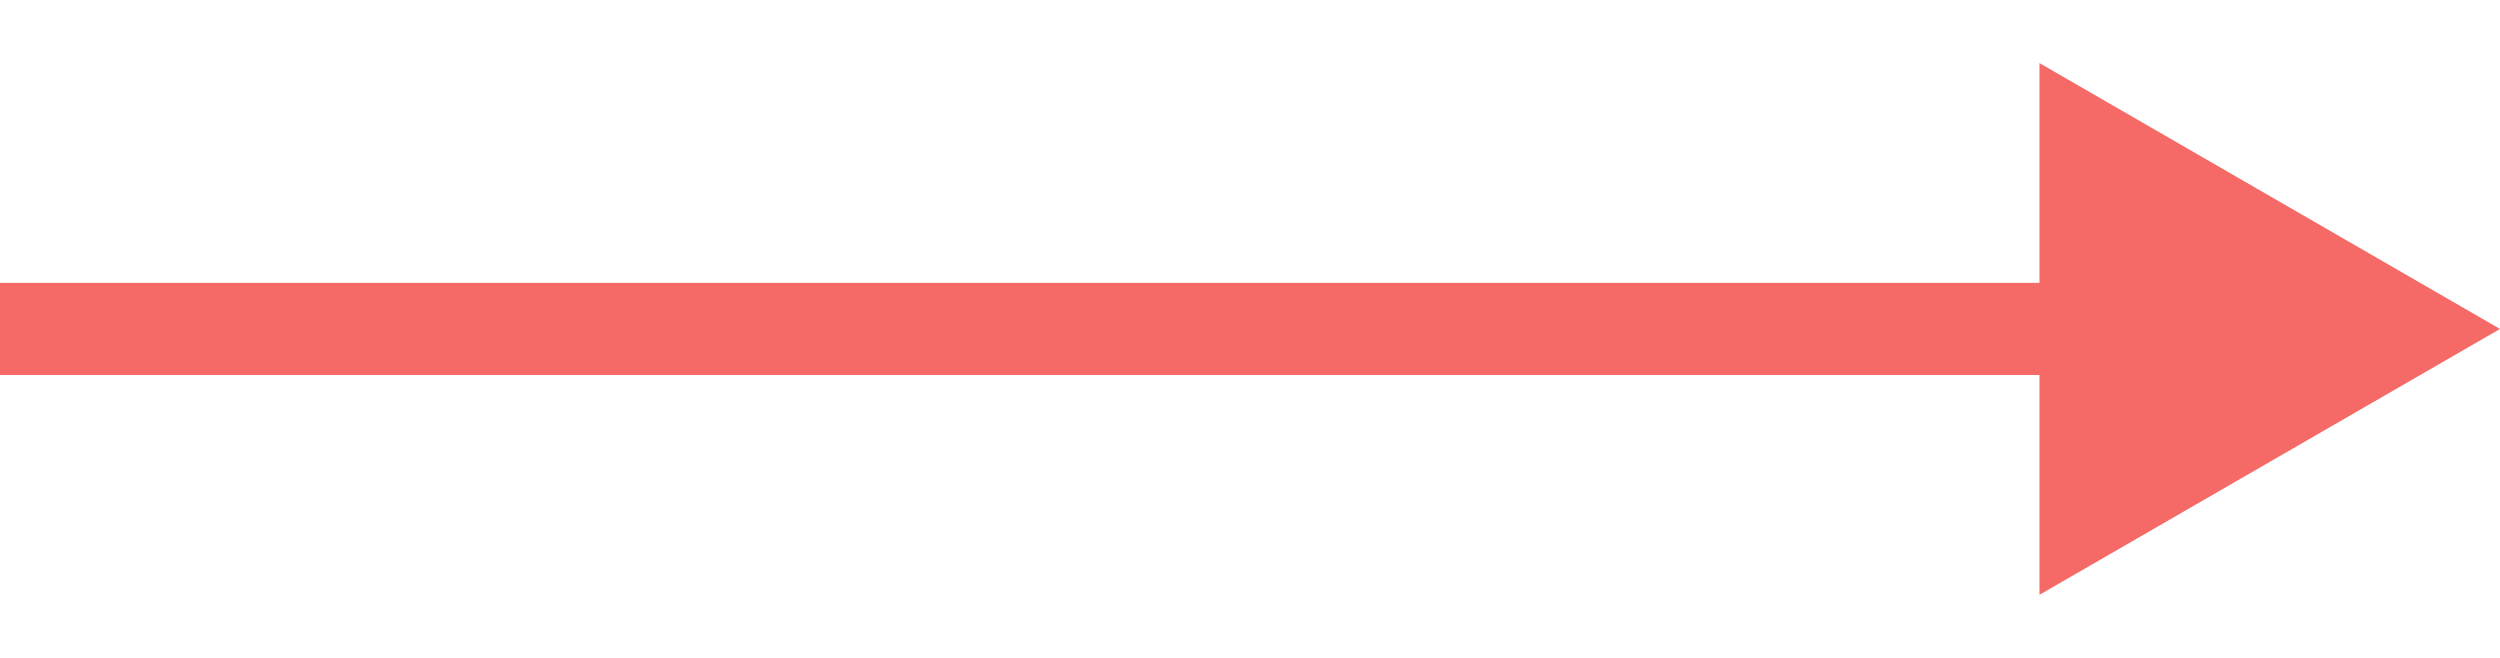 <?xml version="1.0" encoding="UTF-8"?> <svg xmlns="http://www.w3.org/2000/svg" width="38" height="10" viewBox="0 0 38 10" fill="none"> <path d="M38 5L31 0.959L31 9.041L38 5ZM0 5C6.11959e-08 5.7 6.64333e-05 5.7 0 5.7C0 5.7 0.001 5.7 0.001 5.7C0.001 5.7 0.001 5.7 0.002 5.7C0.002 5.7 0.003 5.7 0.003 5.7C0.004 5.7 0.004 5.7 0.005 5.7C0.006 5.7 0.006 5.7 0.007 5.7C0.008 5.7 0.009 5.7 0.01 5.7C0.011 5.7 0.012 5.7 0.013 5.7C0.014 5.7 0.015 5.7 0.016 5.7C0.017 5.7 0.018 5.7 0.02 5.7C0.021 5.7 0.022 5.7 0.024 5.7C0.025 5.7 0.027 5.7 0.028 5.7C0.03 5.7 0.032 5.7 0.033 5.7C0.035 5.7 0.037 5.7 0.039 5.7C0.04 5.7 0.042 5.7 0.044 5.7C0.046 5.7 0.048 5.7 0.05 5.7C0.052 5.7 0.055 5.7 0.057 5.7C0.059 5.7 0.061 5.7 0.064 5.7C0.066 5.7 0.068 5.7 0.071 5.7C0.073 5.7 0.076 5.7 0.078 5.7C0.081 5.7 0.084 5.7 0.086 5.7C0.089 5.7 0.092 5.7 0.095 5.7C0.098 5.7 0.101 5.7 0.103 5.7C0.106 5.7 0.109 5.7 0.113 5.7C0.116 5.7 0.119 5.7 0.122 5.7C0.125 5.7 0.129 5.7 0.132 5.7C0.135 5.7 0.139 5.7 0.142 5.7C0.146 5.7 0.149 5.7 0.153 5.7C0.156 5.7 0.16 5.7 0.164 5.7C0.167 5.7 0.171 5.7 0.175 5.7C0.179 5.7 0.183 5.7 0.187 5.7C0.191 5.7 0.195 5.7 0.199 5.7C0.203 5.7 0.207 5.7 0.211 5.7C0.216 5.7 0.22 5.7 0.224 5.7C0.229 5.7 0.233 5.7 0.237 5.7C0.242 5.7 0.246 5.7 0.251 5.7C0.256 5.7 0.26 5.7 0.265 5.7C0.27 5.7 0.274 5.7 0.279 5.7C0.284 5.7 0.289 5.7 0.294 5.7C0.299 5.7 0.304 5.7 0.309 5.7C0.314 5.7 0.319 5.7 0.324 5.7C0.329 5.7 0.335 5.7 0.34 5.7C0.345 5.7 0.351 5.7 0.356 5.7C0.361 5.7 0.367 5.7 0.372 5.7C0.378 5.7 0.384 5.7 0.389 5.7C0.395 5.7 0.401 5.7 0.406 5.7C0.412 5.7 0.418 5.7 0.424 5.7C0.43 5.7 0.436 5.7 0.442 5.7C0.448 5.7 0.454 5.7 0.46 5.7C0.466 5.7 0.472 5.7 0.479 5.7C0.485 5.7 0.491 5.7 0.498 5.7C0.504 5.7 0.51 5.7 0.517 5.7C0.523 5.7 0.53 5.7 0.537 5.7C0.543 5.7 0.55 5.7 0.557 5.7C0.563 5.7 0.57 5.7 0.577 5.7C0.584 5.7 0.591 5.7 0.598 5.7C0.605 5.7 0.612 5.7 0.619 5.7C0.626 5.7 0.633 5.7 0.64 5.7C0.647 5.7 0.654 5.7 0.662 5.7C0.669 5.7 0.676 5.7 0.684 5.7C0.691 5.7 0.699 5.7 0.706 5.7C0.714 5.7 0.721 5.7 0.729 5.7C0.737 5.7 0.744 5.7 0.752 5.7C0.76 5.7 0.768 5.7 0.776 5.7C0.783 5.7 0.791 5.7 0.799 5.7C0.807 5.7 0.815 5.7 0.823 5.7C0.832 5.7 0.84 5.7 0.848 5.7C0.856 5.7 0.864 5.7 0.873 5.7C0.881 5.7 0.889 5.7 0.898 5.7C0.906 5.7 0.915 5.7 0.923 5.7C0.932 5.7 0.94 5.7 0.949 5.7C0.958 5.7 0.966 5.7 0.975 5.7C0.984 5.7 0.993 5.7 1.002 5.7C1.011 5.7 1.019 5.7 1.028 5.7C1.037 5.7 1.046 5.7 1.056 5.7C1.065 5.7 1.074 5.7 1.083 5.7C1.092 5.7 1.102 5.7 1.111 5.7C1.12 5.7 1.13 5.7 1.139 5.7C1.148 5.7 1.158 5.7 1.167 5.7C1.177 5.7 1.187 5.7 1.196 5.7C1.206 5.7 1.215 5.7 1.225 5.7C1.235 5.7 1.245 5.7 1.255 5.7C1.265 5.7 1.274 5.7 1.284 5.7C1.294 5.7 1.304 5.7 1.314 5.7C1.325 5.7 1.335 5.7 1.345 5.7C1.355 5.7 1.365 5.7 1.376 5.7C1.386 5.7 1.396 5.7 1.407 5.7C1.417 5.7 1.427 5.7 1.438 5.7C1.448 5.7 1.459 5.7 1.47 5.7C1.48 5.7 1.491 5.7 1.502 5.7C1.512 5.7 1.523 5.7 1.534 5.7C1.545 5.7 1.555 5.7 1.566 5.7C1.577 5.7 1.588 5.7 1.599 5.7C1.61 5.7 1.621 5.7 1.633 5.7C1.644 5.7 1.655 5.7 1.666 5.7C1.677 5.7 1.689 5.7 1.7 5.7C1.711 5.7 1.723 5.7 1.734 5.7C1.746 5.7 1.757 5.7 1.769 5.7C1.78 5.7 1.792 5.7 1.803 5.7C1.815 5.7 1.827 5.7 1.838 5.7C1.85 5.7 1.862 5.7 1.874 5.7C1.886 5.7 1.898 5.7 1.91 5.7C1.921 5.7 1.933 5.7 1.946 5.7C1.958 5.7 1.97 5.7 1.982 5.7C1.994 5.7 2.006 5.7 2.018 5.7C2.031 5.7 2.043 5.7 2.055 5.7C2.068 5.7 2.08 5.7 2.093 5.7C2.105 5.7 2.118 5.7 2.13 5.7C2.143 5.7 2.155 5.7 2.168 5.7C2.181 5.7 2.193 5.7 2.206 5.7C2.219 5.7 2.232 5.7 2.244 5.7C2.257 5.7 2.27 5.7 2.283 5.7C2.296 5.7 2.309 5.7 2.322 5.7C2.335 5.7 2.348 5.7 2.361 5.7C2.375 5.7 2.388 5.7 2.401 5.7C2.414 5.7 2.428 5.7 2.441 5.7C2.454 5.7 2.468 5.7 2.481 5.7C2.495 5.7 2.508 5.7 2.522 5.7C2.535 5.7 2.549 5.7 2.562 5.7C2.576 5.7 2.59 5.7 2.603 5.7C2.617 5.7 2.631 5.7 2.645 5.7C2.659 5.7 2.672 5.7 2.686 5.7C2.7 5.7 2.714 5.7 2.728 5.7C2.742 5.7 2.756 5.7 2.77 5.7C2.785 5.7 2.799 5.7 2.813 5.7C2.827 5.7 2.841 5.7 2.856 5.7C2.87 5.7 2.884 5.7 2.899 5.7C2.913 5.7 2.928 5.7 2.942 5.7C2.957 5.7 2.971 5.7 2.986 5.7C3 5.7 3.015 5.7 3.03 5.7C3.044 5.7 3.059 5.7 3.074 5.7C3.088 5.7 3.103 5.7 3.118 5.7C3.133 5.7 3.148 5.7 3.163 5.7C3.178 5.7 3.193 5.7 3.208 5.7C3.223 5.7 3.238 5.7 3.253 5.7C3.268 5.7 3.283 5.7 3.299 5.7C3.314 5.7 3.329 5.7 3.345 5.7C3.36 5.7 3.375 5.7 3.391 5.7C3.406 5.7 3.421 5.7 3.437 5.7C3.452 5.7 3.468 5.7 3.484 5.7C3.499 5.7 3.515 5.7 3.531 5.7C3.546 5.7 3.562 5.7 3.578 5.7C3.593 5.7 3.609 5.7 3.625 5.7C3.641 5.7 3.657 5.7 3.673 5.7C3.689 5.7 3.705 5.7 3.721 5.7C3.737 5.7 3.753 5.7 3.769 5.7C3.785 5.7 3.801 5.7 3.818 5.7C3.834 5.7 3.85 5.7 3.866 5.7C3.883 5.7 3.899 5.7 3.915 5.7C3.932 5.7 3.948 5.7 3.965 5.7C3.981 5.7 3.998 5.7 4.014 5.7C4.031 5.7 4.047 5.7 4.064 5.7C4.081 5.7 4.097 5.7 4.114 5.7C4.131 5.7 4.148 5.7 4.164 5.7C4.181 5.7 4.198 5.7 4.215 5.7C4.232 5.7 4.249 5.7 4.266 5.7C4.283 5.7 4.3 5.7 4.317 5.7C4.334 5.7 4.351 5.7 4.368 5.7C4.386 5.7 4.403 5.7 4.42 5.7C4.437 5.7 4.454 5.7 4.472 5.7C4.489 5.7 4.507 5.7 4.524 5.7C4.541 5.7 4.559 5.7 4.576 5.7C4.594 5.7 4.611 5.7 4.629 5.7C4.646 5.7 4.664 5.7 4.682 5.7C4.699 5.7 4.717 5.7 4.735 5.7C4.753 5.7 4.77 5.7 4.788 5.7C4.806 5.7 4.824 5.7 4.842 5.7C4.86 5.7 4.878 5.7 4.896 5.7C4.914 5.7 4.932 5.7 4.95 5.7C4.968 5.7 4.986 5.7 5.004 5.7C5.022 5.7 5.04 5.7 5.059 5.7C5.077 5.7 5.095 5.7 5.114 5.7C5.132 5.7 5.15 5.7 5.169 5.7C5.187 5.7 5.205 5.7 5.224 5.7C5.242 5.7 5.261 5.7 5.279 5.7C5.298 5.7 5.317 5.7 5.335 5.7C5.354 5.7 5.373 5.7 5.391 5.7C5.41 5.7 5.429 5.7 5.447 5.7C5.466 5.7 5.485 5.7 5.504 5.7C5.523 5.7 5.542 5.7 5.561 5.7C5.58 5.7 5.599 5.7 5.618 5.7C5.637 5.7 5.656 5.7 5.675 5.7C5.694 5.7 5.713 5.7 5.732 5.7C5.751 5.7 5.771 5.7 5.79 5.7C5.809 5.7 5.828 5.7 5.848 5.7C5.867 5.7 5.886 5.7 5.906 5.7C5.925 5.7 5.945 5.7 5.964 5.7C5.984 5.7 6.003 5.7 6.023 5.7C6.042 5.7 6.062 5.7 6.082 5.7C6.101 5.7 6.121 5.7 6.141 5.7C6.16 5.7 6.18 5.7 6.2 5.7C6.22 5.7 6.239 5.7 6.259 5.7C6.279 5.7 6.299 5.7 6.319 5.7C6.339 5.7 6.359 5.7 6.379 5.7C6.399 5.7 6.419 5.7 6.439 5.7C6.459 5.7 6.479 5.7 6.499 5.7C6.519 5.7 6.54 5.7 6.56 5.7C6.58 5.7 6.6 5.7 6.621 5.7C6.641 5.7 6.661 5.7 6.682 5.7C6.702 5.7 6.722 5.7 6.743 5.7C6.763 5.7 6.784 5.7 6.804 5.7C6.825 5.7 6.845 5.7 6.866 5.7C6.887 5.7 6.907 5.7 6.928 5.7C6.948 5.7 6.969 5.7 6.99 5.7C7.011 5.7 7.031 5.7 7.052 5.7C7.073 5.7 7.094 5.7 7.115 5.7C7.135 5.7 7.156 5.7 7.177 5.7C7.198 5.7 7.219 5.7 7.24 5.7C7.261 5.7 7.282 5.7 7.303 5.7C7.324 5.7 7.346 5.7 7.367 5.7C7.388 5.7 7.409 5.7 7.43 5.7C7.451 5.7 7.473 5.7 7.494 5.7C7.515 5.7 7.537 5.7 7.558 5.7C7.579 5.7 7.601 5.7 7.622 5.7C7.643 5.7 7.665 5.7 7.686 5.7C7.708 5.7 7.729 5.7 7.751 5.7C7.772 5.7 7.794 5.7 7.816 5.7C7.837 5.7 7.859 5.7 7.881 5.7C7.902 5.7 7.924 5.7 7.946 5.7C7.967 5.7 7.989 5.7 8.011 5.7C8.033 5.7 8.055 5.7 8.077 5.7C8.098 5.7 8.12 5.7 8.142 5.7C8.164 5.7 8.186 5.7 8.208 5.7C8.23 5.7 8.252 5.7 8.274 5.7C8.296 5.7 8.319 5.7 8.341 5.7C8.363 5.7 8.385 5.7 8.407 5.7C8.429 5.7 8.452 5.7 8.474 5.7C8.496 5.7 8.518 5.7 8.541 5.7C8.563 5.7 8.585 5.7 8.608 5.7C8.63 5.7 8.653 5.7 8.675 5.7C8.698 5.7 8.72 5.7 8.743 5.7C8.765 5.7 8.788 5.7 8.81 5.7C8.833 5.7 8.855 5.7 8.878 5.7C8.901 5.7 8.923 5.7 8.946 5.7C8.969 5.7 8.991 5.7 9.014 5.7C9.037 5.7 9.06 5.7 9.083 5.7C9.105 5.7 9.128 5.7 9.151 5.7C9.174 5.7 9.197 5.7 9.22 5.7C9.243 5.7 9.266 5.7 9.289 5.7C9.312 5.7 9.335 5.7 9.358 5.7C9.381 5.7 9.404 5.7 9.427 5.7C9.45 5.7 9.473 5.7 9.497 5.7C9.52 5.7 9.543 5.7 9.566 5.7C9.589 5.7 9.613 5.7 9.636 5.7C9.659 5.7 9.683 5.7 9.706 5.7C9.729 5.7 9.753 5.7 9.776 5.7C9.8 5.7 9.823 5.7 9.846 5.7C9.87 5.7 9.893 5.7 9.917 5.7C9.94 5.7 9.964 5.7 9.988 5.7C10.011 5.7 10.035 5.7 10.059 5.7C10.082 5.7 10.106 5.7 10.13 5.7C10.153 5.7 10.177 5.7 10.201 5.7C10.224 5.7 10.248 5.7 10.272 5.7C10.296 5.7 10.32 5.7 10.344 5.7C10.367 5.7 10.391 5.7 10.415 5.7C10.439 5.7 10.463 5.7 10.487 5.7C10.511 5.7 10.535 5.7 10.559 5.7C10.583 5.7 10.607 5.7 10.631 5.7C10.655 5.7 10.679 5.7 10.704 5.7C10.728 5.7 10.752 5.7 10.776 5.7C10.8 5.7 10.824 5.7 10.849 5.7C10.873 5.7 10.897 5.7 10.921 5.7C10.946 5.7 10.97 5.7 10.994 5.7C11.019 5.7 11.043 5.7 11.068 5.7C11.092 5.7 11.116 5.7 11.141 5.7C11.165 5.7 11.19 5.7 11.214 5.7C11.239 5.7 11.263 5.7 11.288 5.7C11.312 5.7 11.337 5.7 11.362 5.7C11.386 5.7 11.411 5.7 11.435 5.7C11.46 5.7 11.485 5.7 11.509 5.7C11.534 5.7 11.559 5.7 11.584 5.7C11.608 5.7 11.633 5.7 11.658 5.7C11.683 5.7 11.708 5.7 11.733 5.7C11.757 5.7 11.782 5.7 11.807 5.7C11.832 5.7 11.857 5.7 11.882 5.7C11.907 5.7 11.932 5.7 11.957 5.7C11.982 5.7 12.007 5.7 12.032 5.7C12.057 5.7 12.082 5.7 12.107 5.7C12.132 5.7 12.158 5.7 12.183 5.7C12.208 5.7 12.233 5.7 12.258 5.7C12.283 5.7 12.309 5.7 12.334 5.7C12.359 5.7 12.384 5.7 12.41 5.7C12.435 5.7 12.46 5.7 12.486 5.7C12.511 5.7 12.536 5.7 12.562 5.7C12.587 5.7 12.612 5.7 12.638 5.7C12.663 5.7 12.689 5.7 12.714 5.7C12.74 5.7 12.765 5.7 12.791 5.7C12.816 5.7 12.842 5.7 12.867 5.7C12.893 5.7 12.918 5.7 12.944 5.7C12.97 5.7 12.995 5.7 13.021 5.7C13.047 5.7 13.072 5.7 13.098 5.7C13.124 5.7 13.149 5.7 13.175 5.7C13.201 5.7 13.227 5.7 13.252 5.7C13.278 5.7 13.304 5.7 13.33 5.7C13.356 5.7 13.382 5.7 13.407 5.7C13.433 5.7 13.459 5.7 13.485 5.7C13.511 5.7 13.537 5.7 13.563 5.7C13.589 5.7 13.615 5.7 13.641 5.7C13.667 5.7 13.693 5.7 13.719 5.7C13.745 5.7 13.771 5.7 13.797 5.7C13.823 5.7 13.849 5.7 13.875 5.7C13.901 5.7 13.928 5.7 13.954 5.7C13.98 5.7 14.006 5.7 14.032 5.7C14.058 5.7 14.085 5.7 14.111 5.7C14.137 5.7 14.163 5.7 14.19 5.7C14.216 5.7 14.242 5.7 14.268 5.7C14.295 5.7 14.321 5.7 14.348 5.7C14.374 5.7 14.4 5.7 14.427 5.7C14.453 5.7 14.479 5.7 14.506 5.7C14.532 5.7 14.559 5.7 14.585 5.7C14.612 5.7 14.638 5.7 14.665 5.7C14.691 5.7 14.718 5.7 14.744 5.7C14.771 5.7 14.797 5.7 14.824 5.7C14.851 5.7 14.877 5.7 14.904 5.7C14.931 5.7 14.957 5.7 14.984 5.7C15.011 5.7 15.037 5.7 15.064 5.7C15.091 5.7 15.117 5.7 15.144 5.7C15.171 5.7 15.197 5.7 15.224 5.7C15.251 5.7 15.278 5.7 15.305 5.7C15.331 5.7 15.358 5.7 15.385 5.7C15.412 5.7 15.439 5.7 15.466 5.7C15.492 5.7 15.519 5.7 15.546 5.7C15.573 5.7 15.6 5.7 15.627 5.7C15.654 5.7 15.681 5.7 15.708 5.7C15.735 5.7 15.762 5.7 15.789 5.7C15.816 5.7 15.843 5.7 15.87 5.7C15.897 5.7 15.924 5.7 15.951 5.7C15.978 5.7 16.005 5.7 16.032 5.7C16.06 5.7 16.087 5.7 16.114 5.7C16.141 5.7 16.168 5.7 16.195 5.7C16.223 5.7 16.25 5.7 16.277 5.7C16.304 5.7 16.331 5.7 16.359 5.7C16.386 5.7 16.413 5.7 16.44 5.7C16.468 5.7 16.495 5.7 16.522 5.7C16.549 5.7 16.577 5.7 16.604 5.7C16.631 5.7 16.659 5.7 16.686 5.7C16.713 5.7 16.741 5.7 16.768 5.7C16.796 5.7 16.823 5.7 16.851 5.7C16.878 5.7 16.905 5.7 16.933 5.7C16.96 5.7 16.988 5.7 17.015 5.7C17.043 5.7 17.07 5.7 17.098 5.7C17.125 5.7 17.153 5.7 17.18 5.7C17.208 5.7 17.235 5.7 17.263 5.7C17.291 5.7 17.318 5.7 17.346 5.7C17.373 5.7 17.401 5.7 17.428 5.7C17.456 5.7 17.484 5.7 17.511 5.7C17.539 5.7 17.567 5.7 17.594 5.7C17.622 5.7 17.65 5.7 17.677 5.7C17.705 5.7 17.733 5.7 17.761 5.7C17.788 5.7 17.816 5.7 17.844 5.7C17.872 5.7 17.899 5.7 17.927 5.7C17.955 5.7 17.983 5.7 18.01 5.7C18.038 5.7 18.066 5.7 18.094 5.7C18.122 5.7 18.149 5.7 18.177 5.7C18.205 5.7 18.233 5.7 18.261 5.7C18.289 5.7 18.317 5.7 18.345 5.7C18.372 5.7 18.4 5.7 18.428 5.7C18.456 5.7 18.484 5.7 18.512 5.7C18.54 5.7 18.568 5.7 18.596 5.7C18.624 5.7 18.652 5.7 18.68 5.7C18.708 5.7 18.736 5.7 18.764 5.7C18.792 5.7 18.82 5.7 18.848 5.7C18.876 5.7 18.904 5.7 18.932 5.7C18.96 5.7 18.988 5.7 19.017 5.7C19.045 5.7 19.073 5.7 19.101 5.7C19.129 5.7 19.157 5.7 19.185 5.7C19.213 5.7 19.241 5.7 19.27 5.7C19.298 5.7 19.326 5.7 19.354 5.7C19.382 5.7 19.41 5.7 19.439 5.7C19.467 5.7 19.495 5.7 19.523 5.7C19.551 5.7 19.579 5.7 19.608 5.7C19.636 5.7 19.664 5.7 19.692 5.7C19.721 5.7 19.749 5.7 19.777 5.7C19.805 5.7 19.834 5.7 19.862 5.7C19.89 5.7 19.919 5.7 19.947 5.7C19.975 5.7 20.004 5.7 20.032 5.7C20.06 5.7 20.088 5.7 20.117 5.7C20.145 5.7 20.174 5.7 20.202 5.7C20.23 5.7 20.259 5.7 20.287 5.7C20.315 5.7 20.344 5.7 20.372 5.7C20.401 5.7 20.429 5.7 20.457 5.7C20.486 5.7 20.514 5.7 20.543 5.7C20.571 5.7 20.599 5.7 20.628 5.7C20.656 5.7 20.685 5.7 20.713 5.7C20.742 5.7 20.77 5.7 20.799 5.7C20.827 5.7 20.855 5.7 20.884 5.7C20.913 5.7 20.941 5.7 20.97 5.7C20.998 5.7 21.026 5.7 21.055 5.7C21.084 5.7 21.112 5.7 21.141 5.7C21.169 5.7 21.198 5.7 21.226 5.7C21.255 5.7 21.283 5.7 21.312 5.7C21.34 5.7 21.369 5.7 21.398 5.7C21.426 5.7 21.455 5.7 21.483 5.7C21.512 5.7 21.54 5.7 21.569 5.7C21.598 5.7 21.626 5.7 21.655 5.7C21.683 5.7 21.712 5.7 21.741 5.7C21.769 5.7 21.798 5.7 21.826 5.7C21.855 5.7 21.884 5.7 21.912 5.7C21.941 5.7 21.97 5.7 21.998 5.7C22.027 5.7 22.056 5.7 22.084 5.7C22.113 5.7 22.142 5.7 22.17 5.7C22.199 5.7 22.228 5.7 22.256 5.7C22.285 5.7 22.314 5.7 22.342 5.7C22.371 5.7 22.4 5.7 22.428 5.7C22.457 5.7 22.486 5.7 22.515 5.7C22.543 5.7 22.572 5.7 22.601 5.7C22.63 5.7 22.658 5.7 22.687 5.7C22.716 5.7 22.744 5.7 22.773 5.7C22.802 5.7 22.831 5.7 22.859 5.7C22.888 5.7 22.917 5.7 22.946 5.7C22.974 5.7 23.003 5.7 23.032 5.7C23.061 5.7 23.089 5.7 23.118 5.7C23.147 5.7 23.176 5.7 23.204 5.7C23.233 5.7 23.262 5.7 23.291 5.7C23.32 5.7 23.348 5.7 23.377 5.7C23.406 5.7 23.435 5.7 23.463 5.7C23.492 5.7 23.521 5.7 23.55 5.7C23.579 5.7 23.608 5.7 23.636 5.7C23.665 5.7 23.694 5.7 23.723 5.7C23.752 5.7 23.78 5.7 23.809 5.7C23.838 5.7 23.867 5.7 23.896 5.7C23.924 5.7 23.953 5.7 23.982 5.7C24.011 5.7 24.04 5.7 24.069 5.7C24.097 5.7 24.126 5.7 24.155 5.7C24.184 5.7 24.213 5.7 24.241 5.7C24.27 5.7 24.299 5.7 24.328 5.7C24.357 5.7 24.386 5.7 24.415 5.7C24.443 5.7 24.472 5.7 24.501 5.7C24.53 5.7 24.559 5.7 24.587 5.7C24.616 5.7 24.645 5.7 24.674 5.7C24.703 5.7 24.732 5.7 24.761 5.7C24.789 5.7 24.818 5.7 24.847 5.7C24.876 5.7 24.905 5.7 24.934 5.7C24.962 5.7 24.991 5.7 25.02 5.7C25.049 5.7 25.078 5.7 25.107 5.7C25.136 5.7 25.164 5.7 25.193 5.7C25.222 5.7 25.251 5.7 25.28 5.7C25.309 5.7 25.337 5.7 25.366 5.7C25.395 5.7 25.424 5.7 25.453 5.7C25.482 5.7 25.511 5.7 25.539 5.7C25.568 5.7 25.597 5.7 25.626 5.7C25.655 5.7 25.683 5.7 25.712 5.7C25.741 5.7 25.77 5.7 25.799 5.7C25.828 5.7 25.857 5.7 25.885 5.7C25.914 5.7 25.943 5.7 25.972 5.7C26.001 5.7 26.029 5.7 26.058 5.7C26.087 5.7 26.116 5.7 26.145 5.7C26.174 5.7 26.202 5.7 26.231 5.7C26.26 5.7 26.289 5.7 26.318 5.7C26.346 5.7 26.375 5.7 26.404 5.7C26.433 5.7 26.462 5.7 26.491 5.7C26.519 5.7 26.548 5.7 26.577 5.7C26.606 5.7 26.634 5.7 26.663 5.7C26.692 5.7 26.721 5.7 26.75 5.7C26.779 5.7 26.807 5.7 26.836 5.7C26.865 5.7 26.894 5.7 26.922 5.7C26.951 5.7 26.98 5.7 27.009 5.7C27.038 5.7 27.066 5.7 27.095 5.7C27.124 5.7 27.152 5.7 27.181 5.7C27.21 5.7 27.239 5.7 27.267 5.7C27.296 5.7 27.325 5.7 27.354 5.7C27.383 5.7 27.411 5.7 27.44 5.7C27.469 5.7 27.497 5.7 27.526 5.7C27.555 5.7 27.584 5.7 27.612 5.7C27.641 5.7 27.67 5.7 27.698 5.7C27.727 5.7 27.756 5.7 27.785 5.7C27.813 5.7 27.842 5.7 27.871 5.7C27.899 5.7 27.928 5.7 27.957 5.7C27.985 5.7 28.014 5.7 28.043 5.7C28.071 5.7 28.1 5.7 28.129 5.7C28.157 5.7 28.186 5.7 28.215 5.7C28.243 5.7 28.272 5.7 28.3 5.7C28.329 5.7 28.358 5.7 28.386 5.7C28.415 5.7 28.444 5.7 28.472 5.7C28.501 5.7 28.529 5.7 28.558 5.7C28.587 5.7 28.615 5.7 28.644 5.7C28.672 5.7 28.701 5.7 28.729 5.7C28.758 5.7 28.787 5.7 28.815 5.7C28.844 5.7 28.872 5.7 28.901 5.7C28.929 5.7 28.958 5.7 28.986 5.7C29.015 5.7 29.043 5.7 29.072 5.7C29.101 5.7 29.129 5.7 29.157 5.7C29.186 5.7 29.215 5.7 29.243 5.7C29.271 5.7 29.3 5.7 29.328 5.7C29.357 5.7 29.385 5.7 29.414 5.7C29.442 5.7 29.471 5.7 29.499 5.7C29.528 5.7 29.556 5.7 29.584 5.7C29.613 5.7 29.641 5.7 29.67 5.7C29.698 5.7 29.727 5.7 29.755 5.7C29.783 5.7 29.812 5.7 29.84 5.7C29.868 5.7 29.897 5.7 29.925 5.7C29.953 5.7 29.982 5.7 30.01 5.7C30.038 5.7 30.067 5.7 30.095 5.7C30.123 5.7 30.152 5.7 30.18 5.7C30.209 5.7 30.237 5.7 30.265 5.7C30.293 5.7 30.322 5.7 30.35 5.7C30.378 5.7 30.406 5.7 30.435 5.7C30.463 5.7 30.491 5.7 30.519 5.7C30.548 5.7 30.576 5.7 30.604 5.7C30.632 5.7 30.66 5.7 30.689 5.7C30.717 5.7 30.745 5.7 30.773 5.7C30.801 5.7 30.829 5.7 30.858 5.7C30.886 5.7 30.914 5.7 30.942 5.7C30.97 5.7 30.998 5.7 31.026 5.7C31.055 5.7 31.083 5.7 31.111 5.7C31.139 5.7 31.167 5.7 31.195 5.7C31.223 5.7 31.251 5.7 31.279 5.7C31.307 5.7 31.335 5.7 31.363 5.7C31.391 5.7 31.419 5.7 31.447 5.7C31.475 5.7 31.503 5.7 31.531 5.7C31.559 5.7 31.587 5.7 31.615 5.7C31.643 5.7 31.671 5.7 31.699 5.7L31.699 4.3C31.671 4.3 31.643 4.3 31.615 4.3C31.587 4.3 31.559 4.3 31.531 4.3C31.503 4.3 31.475 4.3 31.447 4.3C31.419 4.3 31.391 4.3 31.363 4.3C31.335 4.3 31.307 4.3 31.279 4.3C31.251 4.3 31.223 4.3 31.195 4.3C31.167 4.3 31.139 4.3 31.111 4.3C31.083 4.3 31.055 4.3 31.026 4.3C30.998 4.3 30.97 4.3 30.942 4.3C30.914 4.3 30.886 4.3 30.858 4.3C30.829 4.3 30.801 4.3 30.773 4.3C30.745 4.3 30.717 4.3 30.689 4.3C30.66 4.3 30.632 4.3 30.604 4.3C30.576 4.3 30.548 4.3 30.519 4.3C30.491 4.3 30.463 4.3 30.435 4.3C30.406 4.3 30.378 4.3 30.35 4.3C30.322 4.3 30.293 4.3 30.265 4.3C30.237 4.3 30.209 4.3 30.18 4.3C30.152 4.3 30.123 4.3 30.095 4.3C30.067 4.3 30.038 4.3 30.01 4.3C29.982 4.3 29.953 4.3 29.925 4.3C29.897 4.3 29.868 4.3 29.84 4.3C29.812 4.3 29.783 4.3 29.755 4.3C29.727 4.3 29.698 4.3 29.67 4.3C29.641 4.3 29.613 4.3 29.584 4.3C29.556 4.3 29.528 4.3 29.499 4.3C29.471 4.3 29.442 4.3 29.414 4.3C29.385 4.3 29.357 4.3 29.328 4.3C29.3 4.3 29.271 4.3 29.243 4.3C29.215 4.3 29.186 4.3 29.157 4.3C29.129 4.3 29.101 4.3 29.072 4.3C29.043 4.3 29.015 4.3 28.986 4.3C28.958 4.3 28.929 4.3 28.901 4.3C28.872 4.3 28.844 4.3 28.815 4.3C28.787 4.3 28.758 4.3 28.729 4.3C28.701 4.3 28.672 4.3 28.644 4.3C28.615 4.3 28.587 4.3 28.558 4.3C28.529 4.3 28.501 4.3 28.472 4.3C28.444 4.3 28.415 4.3 28.386 4.3C28.358 4.3 28.329 4.3 28.3 4.3C28.272 4.3 28.243 4.3 28.215 4.3C28.186 4.3 28.157 4.3 28.129 4.3C28.1 4.3 28.071 4.3 28.043 4.3C28.014 4.3 27.985 4.3 27.957 4.3C27.928 4.3 27.899 4.3 27.871 4.3C27.842 4.3 27.813 4.3 27.785 4.3C27.756 4.3 27.727 4.3 27.698 4.3C27.67 4.3 27.641 4.3 27.612 4.3C27.584 4.3 27.555 4.3 27.526 4.3C27.497 4.3 27.469 4.3 27.44 4.3C27.411 4.3 27.383 4.3 27.354 4.3C27.325 4.3 27.296 4.3 27.267 4.3C27.239 4.3 27.21 4.3 27.181 4.3C27.152 4.3 27.124 4.3 27.095 4.3C27.066 4.3 27.038 4.3 27.009 4.3C26.98 4.3 26.951 4.3 26.922 4.3C26.894 4.3 26.865 4.3 26.836 4.3C26.807 4.3 26.779 4.3 26.75 4.3C26.721 4.3 26.692 4.3 26.663 4.3C26.634 4.3 26.606 4.3 26.577 4.3C26.548 4.3 26.519 4.3 26.491 4.3C26.462 4.3 26.433 4.3 26.404 4.3C26.375 4.3 26.346 4.3 26.318 4.3C26.289 4.3 26.26 4.3 26.231 4.3C26.202 4.3 26.174 4.3 26.145 4.3C26.116 4.3 26.087 4.3 26.058 4.3C26.029 4.3 26.001 4.3 25.972 4.3C25.943 4.3 25.914 4.3 25.885 4.3C25.857 4.3 25.828 4.3 25.799 4.3C25.77 4.3 25.741 4.3 25.712 4.3C25.683 4.3 25.655 4.3 25.626 4.3C25.597 4.3 25.568 4.3 25.539 4.3C25.511 4.3 25.482 4.3 25.453 4.3C25.424 4.3 25.395 4.3 25.366 4.3C25.337 4.3 25.309 4.3 25.28 4.3C25.251 4.3 25.222 4.3 25.193 4.3C25.164 4.3 25.136 4.3 25.107 4.3C25.078 4.3 25.049 4.3 25.02 4.3C24.991 4.3 24.962 4.3 24.934 4.3C24.905 4.3 24.876 4.3 24.847 4.3C24.818 4.3 24.789 4.3 24.761 4.3C24.732 4.3 24.703 4.3 24.674 4.3C24.645 4.3 24.616 4.3 24.587 4.3C24.559 4.3 24.53 4.3 24.501 4.3C24.472 4.3 24.443 4.3 24.415 4.3C24.386 4.3 24.357 4.3 24.328 4.3C24.299 4.3 24.27 4.3 24.241 4.3C24.213 4.3 24.184 4.3 24.155 4.3C24.126 4.3 24.097 4.3 24.069 4.3C24.04 4.3 24.011 4.3 23.982 4.3C23.953 4.3 23.924 4.3 23.896 4.3C23.867 4.3 23.838 4.3 23.809 4.3C23.78 4.3 23.752 4.3 23.723 4.3C23.694 4.3 23.665 4.3 23.636 4.3C23.608 4.3 23.579 4.3 23.55 4.3C23.521 4.3 23.492 4.3 23.463 4.3C23.435 4.3 23.406 4.3 23.377 4.3C23.348 4.3 23.32 4.3 23.291 4.3C23.262 4.3 23.233 4.3 23.204 4.3C23.176 4.3 23.147 4.3 23.118 4.3C23.089 4.3 23.061 4.3 23.032 4.3C23.003 4.3 22.974 4.3 22.946 4.3C22.917 4.3 22.888 4.3 22.859 4.3C22.831 4.3 22.802 4.3 22.773 4.3C22.744 4.3 22.716 4.3 22.687 4.3C22.658 4.3 22.63 4.3 22.601 4.3C22.572 4.3 22.543 4.3 22.515 4.3C22.486 4.3 22.457 4.3 22.428 4.3C22.4 4.3 22.371 4.3 22.342 4.3C22.314 4.3 22.285 4.3 22.256 4.3C22.228 4.3 22.199 4.3 22.17 4.3C22.142 4.3 22.113 4.3 22.084 4.3C22.056 4.3 22.027 4.3 21.998 4.3C21.97 4.3 21.941 4.3 21.912 4.3C21.884 4.3 21.855 4.3 21.826 4.3C21.798 4.3 21.769 4.3 21.741 4.3C21.712 4.3 21.683 4.3 21.655 4.3C21.626 4.3 21.598 4.3 21.569 4.3C21.54 4.3 21.512 4.3 21.483 4.3C21.455 4.3 21.426 4.3 21.398 4.3C21.369 4.3 21.34 4.3 21.312 4.3C21.283 4.3 21.255 4.3 21.226 4.3C21.198 4.3 21.169 4.3 21.141 4.3C21.112 4.3 21.084 4.3 21.055 4.3C21.026 4.3 20.998 4.3 20.97 4.3C20.941 4.3 20.913 4.3 20.884 4.3C20.855 4.3 20.827 4.3 20.799 4.3C20.77 4.3 20.742 4.3 20.713 4.3C20.685 4.3 20.656 4.3 20.628 4.3C20.599 4.3 20.571 4.3 20.543 4.3C20.514 4.3 20.486 4.3 20.457 4.3C20.429 4.3 20.401 4.3 20.372 4.3C20.344 4.3 20.315 4.3 20.287 4.3C20.259 4.3 20.23 4.3 20.202 4.3C20.174 4.3 20.145 4.3 20.117 4.3C20.088 4.3 20.06 4.3 20.032 4.3C20.004 4.3 19.975 4.3 19.947 4.3C19.919 4.3 19.89 4.3 19.862 4.3C19.834 4.3 19.805 4.3 19.777 4.3C19.749 4.3 19.721 4.3 19.692 4.3C19.664 4.3 19.636 4.3 19.608 4.3C19.579 4.3 19.551 4.3 19.523 4.3C19.495 4.3 19.467 4.3 19.439 4.3C19.41 4.3 19.382 4.3 19.354 4.3C19.326 4.3 19.298 4.3 19.27 4.3C19.241 4.3 19.213 4.3 19.185 4.3C19.157 4.3 19.129 4.3 19.101 4.3C19.073 4.3 19.045 4.3 19.017 4.3C18.988 4.3 18.96 4.3 18.932 4.3C18.904 4.3 18.876 4.3 18.848 4.3C18.82 4.3 18.792 4.3 18.764 4.3C18.736 4.3 18.708 4.3 18.68 4.3C18.652 4.3 18.624 4.3 18.596 4.3C18.568 4.3 18.54 4.3 18.512 4.3C18.484 4.3 18.456 4.3 18.428 4.3C18.4 4.3 18.372 4.3 18.345 4.3C18.317 4.3 18.289 4.3 18.261 4.3C18.233 4.3 18.205 4.3 18.177 4.3C18.149 4.3 18.122 4.3 18.094 4.3C18.066 4.3 18.038 4.3 18.01 4.3C17.983 4.3 17.955 4.3 17.927 4.3C17.899 4.3 17.872 4.3 17.844 4.3C17.816 4.3 17.788 4.3 17.761 4.3C17.733 4.3 17.705 4.3 17.677 4.3C17.65 4.3 17.622 4.3 17.594 4.3C17.567 4.3 17.539 4.3 17.511 4.3C17.484 4.3 17.456 4.3 17.428 4.3C17.401 4.3 17.373 4.3 17.346 4.3C17.318 4.3 17.291 4.3 17.263 4.3C17.235 4.3 17.208 4.3 17.18 4.3C17.153 4.3 17.125 4.3 17.098 4.3C17.07 4.3 17.043 4.3 17.015 4.3C16.988 4.3 16.96 4.3 16.933 4.3C16.905 4.3 16.878 4.3 16.851 4.3C16.823 4.3 16.796 4.3 16.768 4.3C16.741 4.3 16.713 4.3 16.686 4.3C16.659 4.3 16.631 4.3 16.604 4.3C16.577 4.3 16.549 4.3 16.522 4.3C16.495 4.3 16.468 4.3 16.44 4.3C16.413 4.3 16.386 4.3 16.359 4.3C16.331 4.3 16.304 4.3 16.277 4.3C16.25 4.3 16.223 4.3 16.195 4.3C16.168 4.3 16.141 4.3 16.114 4.3C16.087 4.3 16.06 4.3 16.032 4.3C16.005 4.3 15.978 4.3 15.951 4.3C15.924 4.3 15.897 4.3 15.87 4.3C15.843 4.3 15.816 4.3 15.789 4.3C15.762 4.3 15.735 4.3 15.708 4.3C15.681 4.3 15.654 4.3 15.627 4.3C15.6 4.3 15.573 4.3 15.546 4.3C15.519 4.3 15.492 4.3 15.466 4.3C15.439 4.3 15.412 4.3 15.385 4.3C15.358 4.3 15.331 4.3 15.305 4.3C15.278 4.3 15.251 4.3 15.224 4.3C15.197 4.3 15.171 4.3 15.144 4.3C15.117 4.3 15.091 4.3 15.064 4.3C15.037 4.3 15.011 4.3 14.984 4.3C14.957 4.3 14.931 4.3 14.904 4.3C14.877 4.3 14.851 4.3 14.824 4.3C14.797 4.3 14.771 4.3 14.744 4.3C14.718 4.3 14.691 4.3 14.665 4.3C14.638 4.3 14.612 4.3 14.585 4.3C14.559 4.3 14.532 4.3 14.506 4.3C14.479 4.3 14.453 4.3 14.427 4.3C14.4 4.3 14.374 4.3 14.348 4.3C14.321 4.3 14.295 4.3 14.268 4.3C14.242 4.3 14.216 4.3 14.19 4.3C14.163 4.3 14.137 4.3 14.111 4.3C14.085 4.3 14.058 4.3 14.032 4.3C14.006 4.3 13.98 4.3 13.954 4.3C13.928 4.3 13.901 4.3 13.875 4.3C13.849 4.3 13.823 4.3 13.797 4.3C13.771 4.3 13.745 4.3 13.719 4.3C13.693 4.3 13.667 4.3 13.641 4.3C13.615 4.3 13.589 4.3 13.563 4.3C13.537 4.3 13.511 4.3 13.485 4.3C13.459 4.3 13.433 4.3 13.407 4.3C13.382 4.3 13.356 4.3 13.33 4.3C13.304 4.3 13.278 4.3 13.252 4.3C13.227 4.3 13.201 4.3 13.175 4.3C13.149 4.3 13.124 4.3 13.098 4.3C13.072 4.3 13.047 4.3 13.021 4.3C12.995 4.3 12.97 4.3 12.944 4.3C12.918 4.3 12.893 4.3 12.867 4.3C12.842 4.3 12.816 4.3 12.791 4.3C12.765 4.3 12.74 4.3 12.714 4.3C12.689 4.3 12.663 4.3 12.638 4.3C12.612 4.3 12.587 4.3 12.562 4.3C12.536 4.3 12.511 4.3 12.486 4.3C12.46 4.3 12.435 4.3 12.41 4.3C12.384 4.3 12.359 4.3 12.334 4.3C12.309 4.3 12.283 4.3 12.258 4.3C12.233 4.3 12.208 4.3 12.183 4.3C12.158 4.3 12.132 4.3 12.107 4.3C12.082 4.3 12.057 4.3 12.032 4.3C12.007 4.3 11.982 4.3 11.957 4.3C11.932 4.3 11.907 4.3 11.882 4.3C11.857 4.3 11.832 4.3 11.807 4.3C11.782 4.3 11.757 4.3 11.733 4.3C11.708 4.3 11.683 4.3 11.658 4.3C11.633 4.3 11.608 4.3 11.584 4.3C11.559 4.3 11.534 4.3 11.509 4.3C11.485 4.3 11.46 4.3 11.435 4.3C11.411 4.3 11.386 4.3 11.362 4.3C11.337 4.3 11.312 4.3 11.288 4.3C11.263 4.3 11.239 4.3 11.214 4.3C11.19 4.3 11.165 4.3 11.141 4.3C11.116 4.3 11.092 4.3 11.068 4.3C11.043 4.3 11.019 4.3 10.994 4.3C10.97 4.3 10.946 4.3 10.921 4.3C10.897 4.3 10.873 4.3 10.849 4.3C10.824 4.3 10.8 4.3 10.776 4.3C10.752 4.3 10.728 4.3 10.704 4.3C10.679 4.3 10.655 4.3 10.631 4.3C10.607 4.3 10.583 4.3 10.559 4.3C10.535 4.3 10.511 4.3 10.487 4.3C10.463 4.3 10.439 4.3 10.415 4.3C10.391 4.3 10.367 4.3 10.344 4.3C10.32 4.3 10.296 4.3 10.272 4.3C10.248 4.3 10.224 4.3 10.201 4.3C10.177 4.3 10.153 4.3 10.13 4.3C10.106 4.3 10.082 4.3 10.059 4.3C10.035 4.3 10.011 4.3 9.988 4.3C9.964 4.3 9.94 4.3 9.917 4.3C9.893 4.3 9.87 4.3 9.846 4.3C9.823 4.3 9.8 4.3 9.776 4.3C9.753 4.3 9.729 4.3 9.706 4.3C9.683 4.3 9.659 4.3 9.636 4.3C9.613 4.3 9.589 4.3 9.566 4.3C9.543 4.3 9.52 4.3 9.497 4.3C9.473 4.3 9.45 4.3 9.427 4.3C9.404 4.3 9.381 4.3 9.358 4.3C9.335 4.3 9.312 4.3 9.289 4.3C9.266 4.3 9.243 4.3 9.22 4.3C9.197 4.3 9.174 4.3 9.151 4.3C9.128 4.3 9.105 4.3 9.083 4.3C9.06 4.3 9.037 4.3 9.014 4.3C8.991 4.3 8.969 4.3 8.946 4.3C8.923 4.3 8.901 4.3 8.878 4.3C8.855 4.3 8.833 4.3 8.81 4.3C8.788 4.3 8.765 4.3 8.743 4.3C8.72 4.3 8.698 4.3 8.675 4.3C8.653 4.3 8.63 4.3 8.608 4.3C8.585 4.3 8.563 4.3 8.541 4.3C8.518 4.3 8.496 4.3 8.474 4.3C8.452 4.3 8.429 4.3 8.407 4.3C8.385 4.3 8.363 4.3 8.341 4.3C8.319 4.3 8.296 4.3 8.274 4.3C8.252 4.3 8.23 4.3 8.208 4.3C8.186 4.3 8.164 4.3 8.142 4.3C8.12 4.3 8.098 4.3 8.077 4.3C8.055 4.3 8.033 4.3 8.011 4.3C7.989 4.3 7.967 4.3 7.946 4.3C7.924 4.3 7.902 4.3 7.881 4.3C7.859 4.3 7.837 4.3 7.816 4.3C7.794 4.3 7.772 4.3 7.751 4.3C7.729 4.3 7.708 4.3 7.686 4.3C7.665 4.3 7.643 4.3 7.622 4.3C7.601 4.3 7.579 4.3 7.558 4.3C7.537 4.3 7.515 4.3 7.494 4.3C7.473 4.3 7.451 4.3 7.43 4.3C7.409 4.3 7.388 4.3 7.367 4.3C7.346 4.3 7.324 4.3 7.303 4.3C7.282 4.3 7.261 4.3 7.24 4.3C7.219 4.3 7.198 4.3 7.177 4.3C7.156 4.3 7.135 4.3 7.115 4.3C7.094 4.3 7.073 4.3 7.052 4.3C7.031 4.3 7.011 4.3 6.99 4.3C6.969 4.3 6.948 4.3 6.928 4.3C6.907 4.3 6.887 4.3 6.866 4.3C6.845 4.3 6.825 4.3 6.804 4.3C6.784 4.3 6.763 4.3 6.743 4.3C6.722 4.3 6.702 4.3 6.682 4.3C6.661 4.3 6.641 4.3 6.621 4.3C6.6 4.3 6.58 4.3 6.56 4.3C6.54 4.3 6.519 4.3 6.499 4.3C6.479 4.3 6.459 4.3 6.439 4.3C6.419 4.3 6.399 4.3 6.379 4.3C6.359 4.3 6.339 4.3 6.319 4.3C6.299 4.3 6.279 4.3 6.259 4.3C6.239 4.3 6.22 4.3 6.2 4.3C6.18 4.3 6.16 4.3 6.141 4.3C6.121 4.3 6.101 4.3 6.082 4.3C6.062 4.3 6.042 4.3 6.023 4.3C6.003 4.3 5.984 4.3 5.964 4.3C5.945 4.3 5.925 4.3 5.906 4.3C5.886 4.3 5.867 4.3 5.848 4.3C5.828 4.3 5.809 4.3 5.79 4.3C5.771 4.3 5.751 4.3 5.732 4.3C5.713 4.3 5.694 4.3 5.675 4.3C5.656 4.3 5.637 4.3 5.618 4.3C5.599 4.3 5.58 4.3 5.561 4.3C5.542 4.3 5.523 4.3 5.504 4.3C5.485 4.3 5.466 4.3 5.447 4.3C5.429 4.3 5.41 4.3 5.391 4.3C5.373 4.3 5.354 4.3 5.335 4.3C5.317 4.3 5.298 4.3 5.279 4.3C5.261 4.3 5.242 4.3 5.224 4.3C5.205 4.3 5.187 4.3 5.169 4.3C5.15 4.3 5.132 4.3 5.114 4.3C5.095 4.3 5.077 4.3 5.059 4.3C5.04 4.3 5.022 4.3 5.004 4.3C4.986 4.3 4.968 4.3 4.95 4.3C4.932 4.3 4.914 4.3 4.896 4.3C4.878 4.3 4.86 4.3 4.842 4.3C4.824 4.3 4.806 4.3 4.788 4.3C4.77 4.3 4.753 4.3 4.735 4.3C4.717 4.3 4.699 4.3 4.682 4.3C4.664 4.3 4.646 4.3 4.629 4.3C4.611 4.3 4.594 4.3 4.576 4.3C4.559 4.3 4.541 4.3 4.524 4.3C4.507 4.3 4.489 4.3 4.472 4.3C4.454 4.3 4.437 4.3 4.42 4.3C4.403 4.3 4.386 4.3 4.368 4.3C4.351 4.3 4.334 4.3 4.317 4.3C4.3 4.3 4.283 4.3 4.266 4.3C4.249 4.3 4.232 4.3 4.215 4.3C4.198 4.3 4.181 4.3 4.164 4.3C4.148 4.3 4.131 4.3 4.114 4.3C4.097 4.3 4.081 4.3 4.064 4.3C4.047 4.3 4.031 4.3 4.014 4.3C3.998 4.3 3.981 4.3 3.965 4.3C3.948 4.3 3.932 4.3 3.915 4.3C3.899 4.3 3.883 4.3 3.866 4.3C3.85 4.3 3.834 4.3 3.818 4.3C3.801 4.3 3.785 4.3 3.769 4.3C3.753 4.3 3.737 4.3 3.721 4.3C3.705 4.3 3.689 4.3 3.673 4.3C3.657 4.3 3.641 4.3 3.625 4.3C3.609 4.3 3.593 4.3 3.578 4.3C3.562 4.3 3.546 4.3 3.531 4.3C3.515 4.3 3.499 4.3 3.484 4.3C3.468 4.3 3.452 4.3 3.437 4.3C3.421 4.3 3.406 4.3 3.391 4.3C3.375 4.3 3.36 4.3 3.345 4.3C3.329 4.3 3.314 4.3 3.299 4.3C3.283 4.3 3.268 4.3 3.253 4.3C3.238 4.3 3.223 4.3 3.208 4.3C3.193 4.3 3.178 4.3 3.163 4.3C3.148 4.3 3.133 4.3 3.118 4.3C3.103 4.3 3.088 4.3 3.074 4.3C3.059 4.3 3.044 4.3 3.03 4.3C3.015 4.3 3 4.3 2.986 4.3C2.971 4.3 2.957 4.3 2.942 4.3C2.928 4.3 2.913 4.3 2.899 4.3C2.884 4.3 2.87 4.3 2.856 4.3C2.841 4.3 2.827 4.3 2.813 4.3C2.799 4.3 2.785 4.3 2.77 4.3C2.756 4.3 2.742 4.3 2.728 4.3C2.714 4.3 2.7 4.3 2.686 4.3C2.672 4.3 2.659 4.3 2.645 4.3C2.631 4.3 2.617 4.3 2.603 4.3C2.59 4.3 2.576 4.3 2.562 4.3C2.549 4.3 2.535 4.3 2.522 4.3C2.508 4.3 2.495 4.3 2.481 4.3C2.468 4.3 2.454 4.3 2.441 4.3C2.428 4.3 2.414 4.3 2.401 4.3C2.388 4.3 2.375 4.3 2.361 4.3C2.348 4.3 2.335 4.3 2.322 4.3C2.309 4.3 2.296 4.3 2.283 4.3C2.27 4.3 2.257 4.3 2.244 4.3C2.232 4.3 2.219 4.3 2.206 4.3C2.193 4.3 2.181 4.3 2.168 4.3C2.155 4.3 2.143 4.3 2.13 4.3C2.118 4.3 2.105 4.3 2.093 4.3C2.08 4.3 2.068 4.3 2.055 4.3C2.043 4.3 2.031 4.3 2.018 4.3C2.006 4.3 1.994 4.3 1.982 4.3C1.97 4.3 1.958 4.3 1.946 4.3C1.933 4.3 1.921 4.3 1.91 4.3C1.898 4.3 1.886 4.3 1.874 4.3C1.862 4.3 1.85 4.3 1.838 4.3C1.827 4.3 1.815 4.3 1.803 4.3C1.792 4.3 1.78 4.3 1.769 4.3C1.757 4.3 1.746 4.3 1.734 4.3C1.723 4.3 1.711 4.3 1.7 4.3C1.689 4.3 1.677 4.3 1.666 4.3C1.655 4.3 1.644 4.3 1.633 4.3C1.621 4.3 1.61 4.3 1.599 4.3C1.588 4.3 1.577 4.3 1.566 4.3C1.555 4.3 1.545 4.3 1.534 4.3C1.523 4.3 1.512 4.3 1.502 4.3C1.491 4.3 1.48 4.3 1.47 4.3C1.459 4.3 1.448 4.3 1.438 4.3C1.427 4.3 1.417 4.3 1.407 4.3C1.396 4.3 1.386 4.3 1.376 4.3C1.365 4.3 1.355 4.3 1.345 4.3C1.335 4.3 1.325 4.3 1.314 4.3C1.304 4.3 1.294 4.3 1.284 4.3C1.274 4.3 1.265 4.3 1.255 4.3C1.245 4.3 1.235 4.3 1.225 4.3C1.215 4.3 1.206 4.3 1.196 4.3C1.187 4.3 1.177 4.3 1.167 4.3C1.158 4.3 1.148 4.3 1.139 4.3C1.13 4.3 1.12 4.3 1.111 4.3C1.102 4.3 1.092 4.3 1.083 4.3C1.074 4.3 1.065 4.3 1.056 4.3C1.046 4.3 1.037 4.3 1.028 4.3C1.019 4.3 1.011 4.3 1.002 4.3C0.993 4.3 0.984 4.3 0.975 4.3C0.966 4.3 0.958 4.3 0.949 4.3C0.94 4.3 0.932 4.3 0.923 4.3C0.915 4.3 0.906 4.3 0.898 4.3C0.889 4.3 0.881 4.3 0.873 4.3C0.864 4.3 0.856 4.3 0.848 4.3C0.84 4.3 0.832 4.3 0.823 4.3C0.815 4.3 0.807 4.3 0.799 4.3C0.791 4.3 0.783 4.3 0.776 4.3C0.768 4.3 0.76 4.3 0.752 4.3C0.744 4.3 0.737 4.3 0.729 4.3C0.721 4.3 0.714 4.3 0.706 4.3C0.699 4.3 0.691 4.3 0.684 4.3C0.676 4.3 0.669 4.3 0.662 4.3C0.654 4.3 0.647 4.3 0.64 4.3C0.633 4.3 0.626 4.3 0.619 4.3C0.612 4.3 0.605 4.3 0.598 4.3C0.591 4.3 0.584 4.3 0.577 4.3C0.57 4.3 0.563 4.3 0.557 4.3C0.55 4.3 0.543 4.3 0.537 4.3C0.53 4.3 0.523 4.3 0.517 4.3C0.51 4.3 0.504 4.3 0.498 4.3C0.491 4.3 0.485 4.3 0.479 4.3C0.472 4.3 0.466 4.3 0.46 4.3C0.454 4.3 0.448 4.3 0.442 4.3C0.436 4.3 0.43 4.3 0.424 4.3C0.418 4.3 0.412 4.3 0.406 4.3C0.401 4.3 0.395 4.3 0.389 4.3C0.384 4.3 0.378 4.3 0.372 4.3C0.367 4.3 0.361 4.3 0.356 4.3C0.351 4.3 0.345 4.3 0.34 4.3C0.335 4.3 0.329 4.3 0.324 4.3C0.319 4.3 0.314 4.3 0.309 4.3C0.304 4.3 0.299 4.3 0.294 4.3C0.289 4.3 0.284 4.3 0.279 4.3C0.274 4.3 0.27 4.3 0.265 4.3C0.26 4.3 0.256 4.3 0.251 4.3C0.246 4.3 0.242 4.3 0.237 4.3C0.233 4.3 0.229 4.3 0.224 4.3C0.22 4.3 0.216 4.3 0.211 4.3C0.207 4.3 0.203 4.3 0.199 4.3C0.195 4.3 0.191 4.3 0.187 4.3C0.183 4.3 0.179 4.3 0.175 4.3C0.171 4.3 0.167 4.3 0.164 4.3C0.16 4.3 0.156 4.3 0.153 4.3C0.149 4.3 0.146 4.3 0.142 4.3C0.139 4.3 0.135 4.3 0.132 4.3C0.129 4.3 0.125 4.3 0.122 4.3C0.119 4.3 0.116 4.3 0.113 4.3C0.109 4.3 0.106 4.3 0.103 4.3C0.101 4.3 0.098 4.3 0.095 4.3C0.092 4.3 0.089 4.3 0.086 4.3C0.084 4.3 0.081 4.3 0.078 4.3C0.076 4.3 0.073 4.3 0.071 4.3C0.068 4.3 0.066 4.3 0.064 4.3C0.061 4.3 0.059 4.3 0.057 4.3C0.055 4.3 0.052 4.3 0.05 4.3C0.048 4.3 0.046 4.3 0.044 4.3C0.042 4.3 0.04 4.3 0.039 4.3C0.037 4.3 0.035 4.3 0.033 4.3C0.032 4.3 0.03 4.3 0.028 4.3C0.027 4.3 0.025 4.3 0.024 4.3C0.022 4.3 0.021 4.3 0.02 4.3C0.018 4.3 0.017 4.3 0.016 4.3C0.015 4.3 0.014 4.3 0.013 4.3C0.012 4.3 0.011 4.3 0.01 4.3C0.009 4.3 0.008 4.3 0.007 4.3C0.006 4.3 0.006 4.3 0.005 4.3C0.004 4.3 0.004 4.3 0.003 4.3C0.003 4.3 0.002 4.3 0.002 4.3C0.001 4.3 0.001 4.3 0.001 4.3C0.001 4.3 0 4.3 0 4.3C6.63109e-05 4.3 -6.11959e-08 4.3 0 5Z" fill="#F56A66"></path> </svg> 